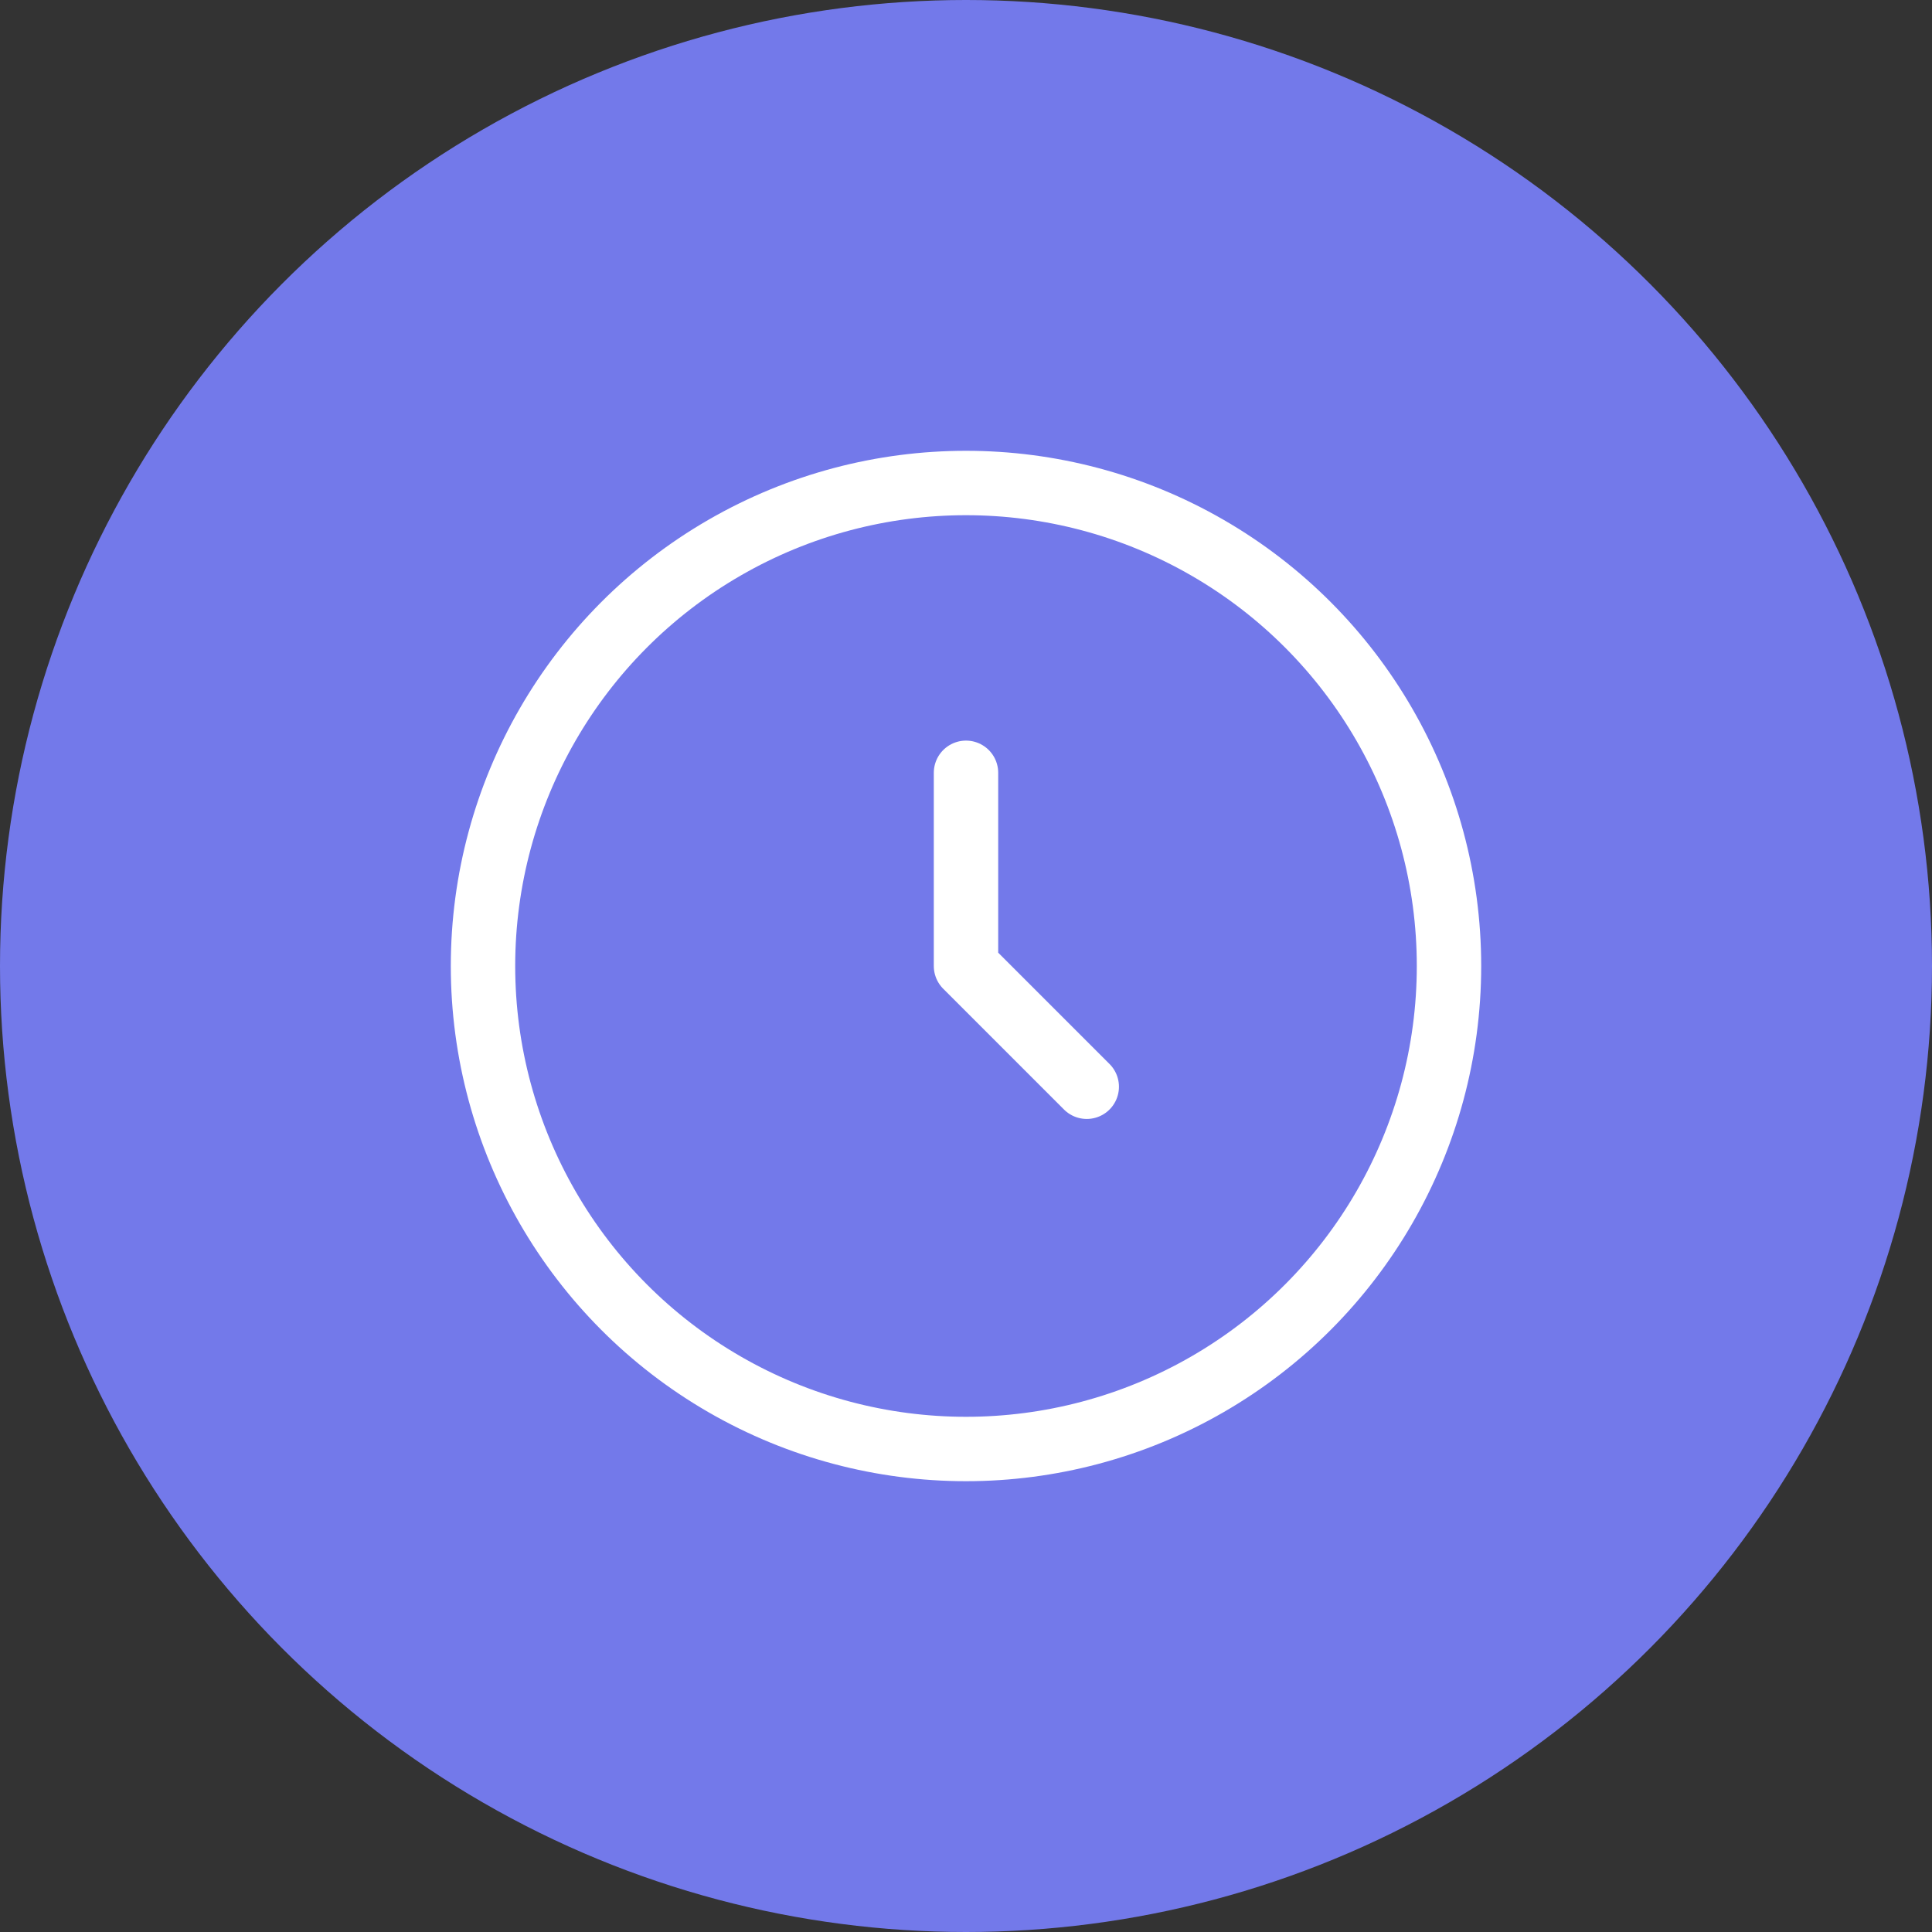 <?xml version="1.0" encoding="UTF-8"?> <svg xmlns="http://www.w3.org/2000/svg" width="60" height="60" viewBox="0 0 60 60" fill="none"><rect x="0" y="0" width="60" height="60" fill="#333333" stroke="none"/><circle cx="30" cy="30" r="30" fill="#7379EA"></circle><circle cx="30" cy="30" r="15" stroke="white" stroke-width="2"></circle><path d="M30 24V30L33.75 33.75" stroke="white" stroke-width="2" stroke-linecap="round" stroke-linejoin="round"></path></svg> 